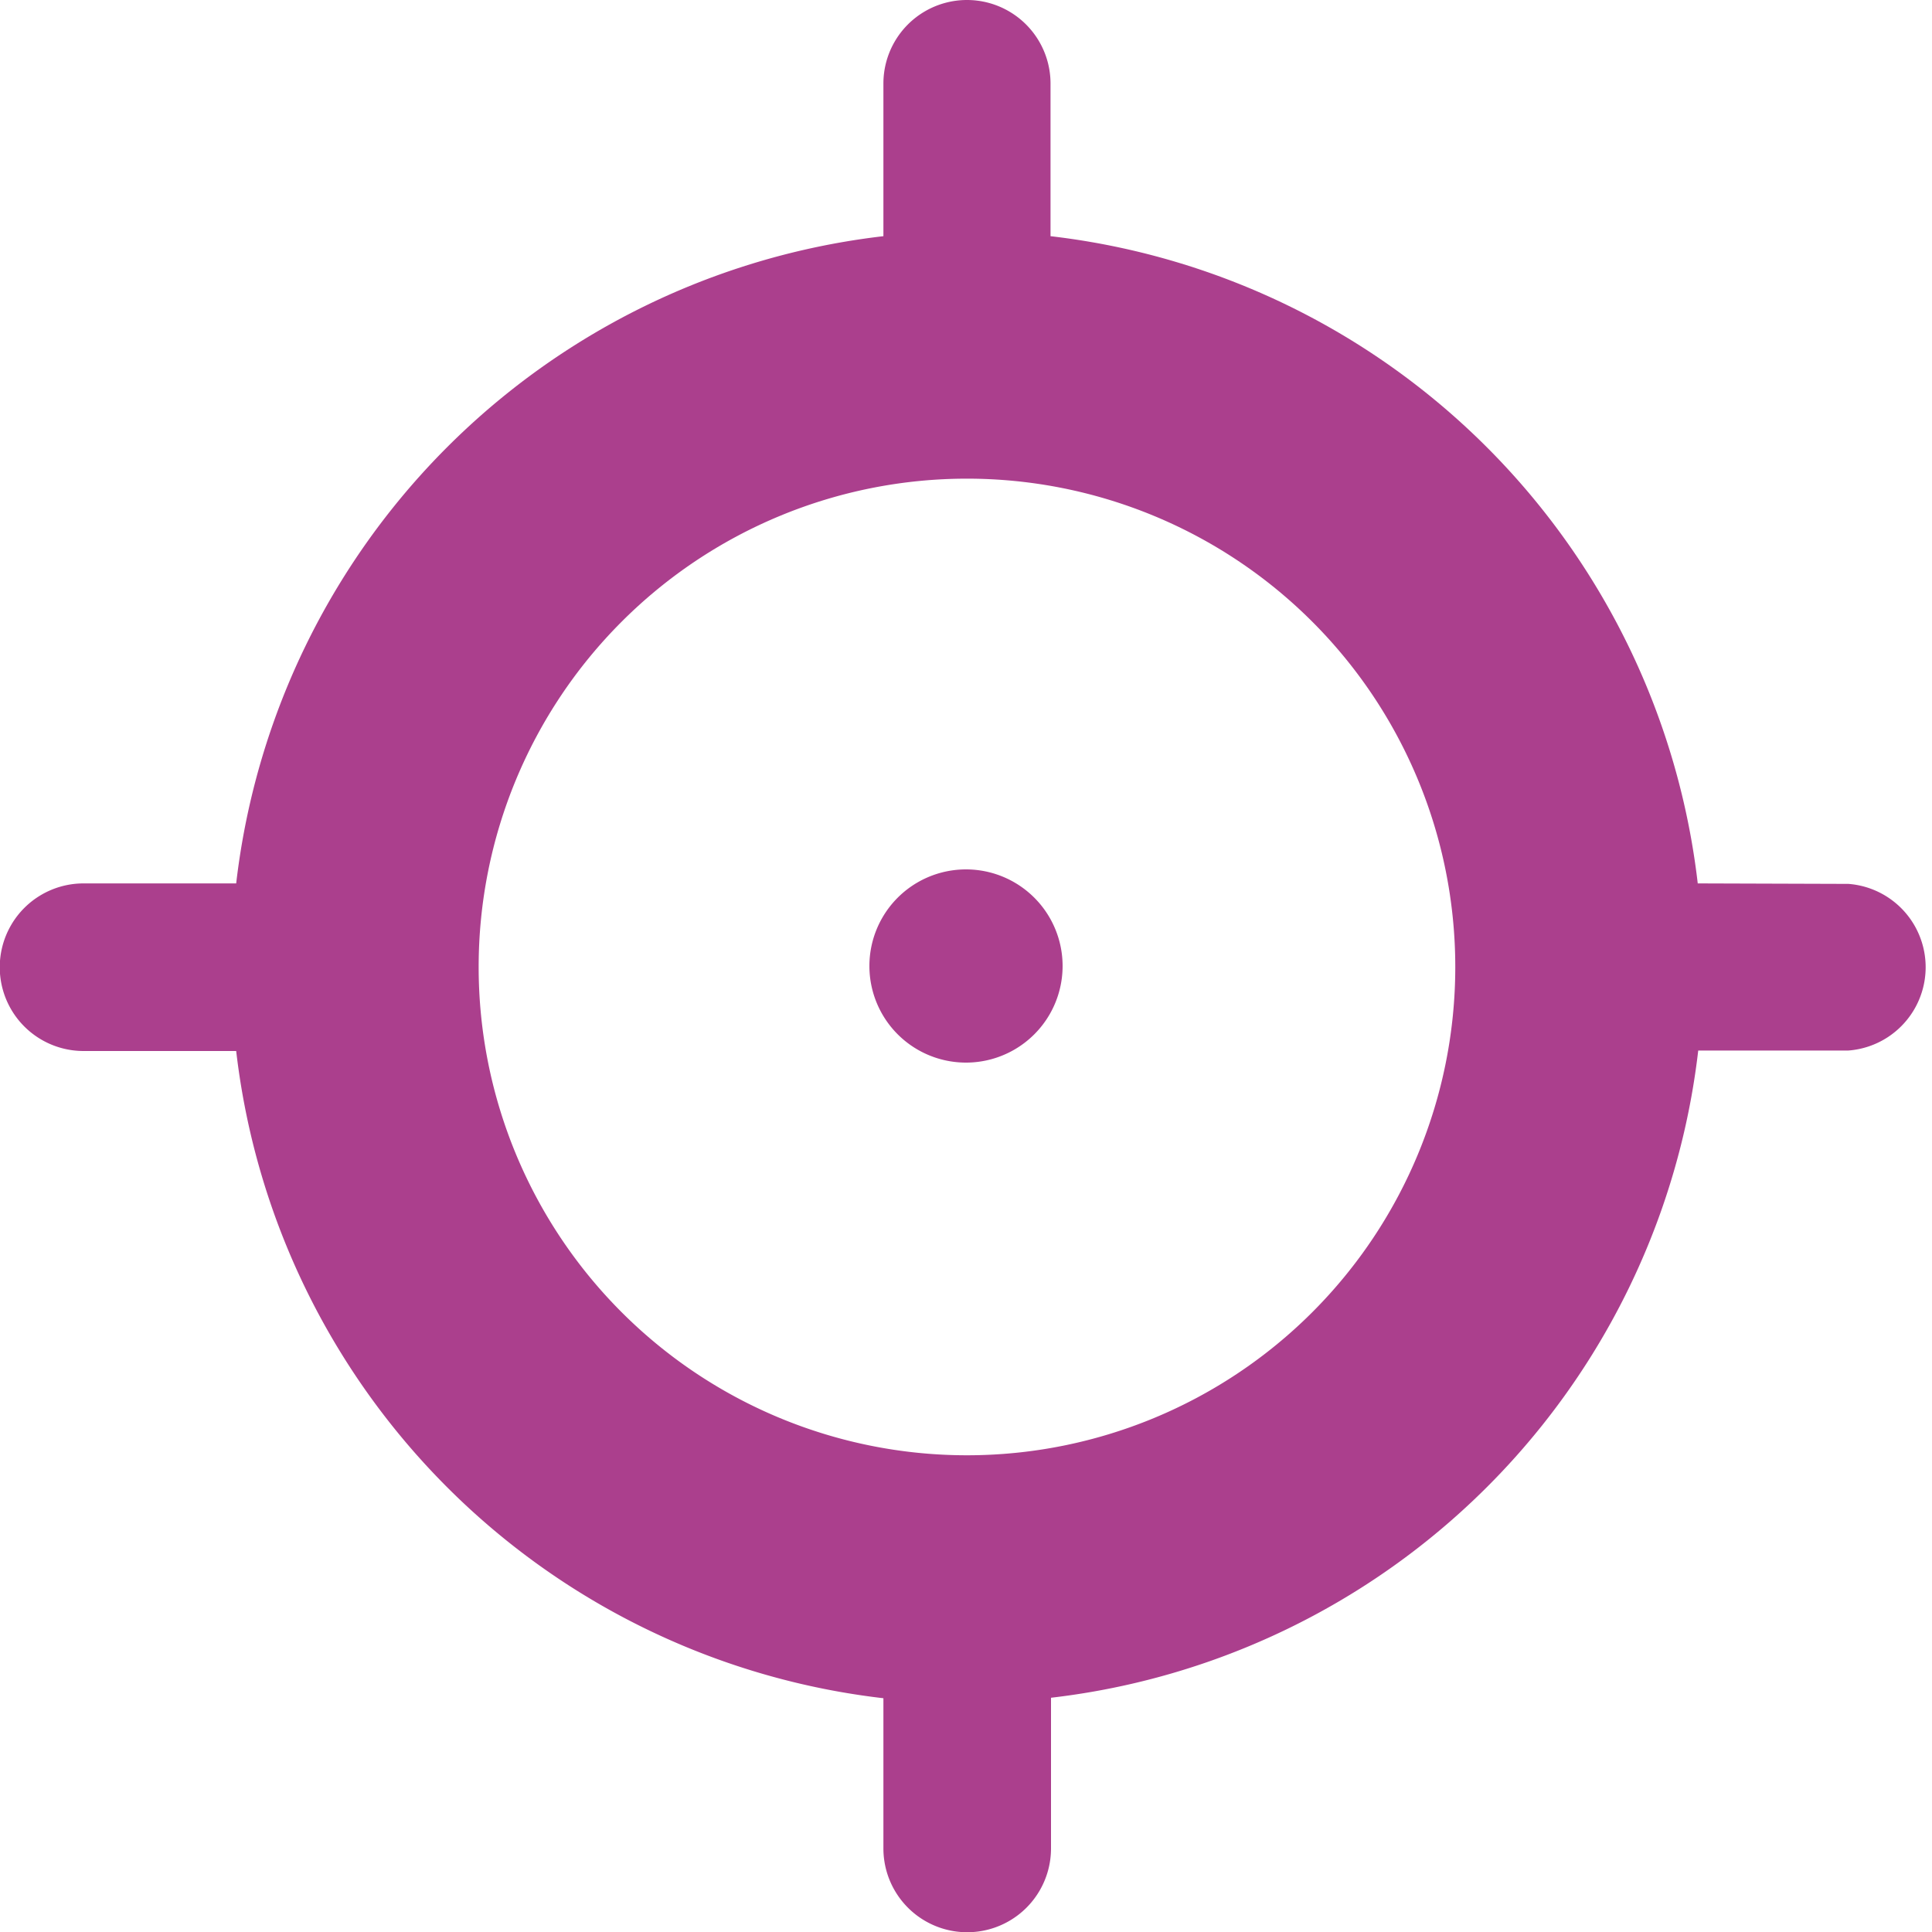 <svg xmlns="http://www.w3.org/2000/svg" xmlns:xlink="http://www.w3.org/1999/xlink" width="40" height="40" viewBox="0 0 40 40"><defs><path id="a" d="M402.27 3475.3a1.73 1.73 0 0 1 0 3.45h-3.11a15.26 15.26 0 0 1-13.4 13.4v3.12a1.73 1.73 0 0 1-3.47 0v-3.11a15.26 15.26 0 0 1-13.4-13.4h-3.16a1.73 1.73 0 0 1 0-3.47h3.16a15.26 15.26 0 0 1 13.4-13.4v-3.16a1.73 1.73 0 0 1 3.46 0v3.16a15.26 15.26 0 0 1 13.4 13.4zm-28.36 1.72a10.1 10.1 0 1 0 20.22 0 10.1 10.1 0 0 0-20.22 0zM384 3475a2 2 0 1 1 0 4 2 2 0 0 1 0-4z"/></defs><use fill="#ab3f8d" xlink:href="#a" transform="translate(-364 -3457)"/></svg>